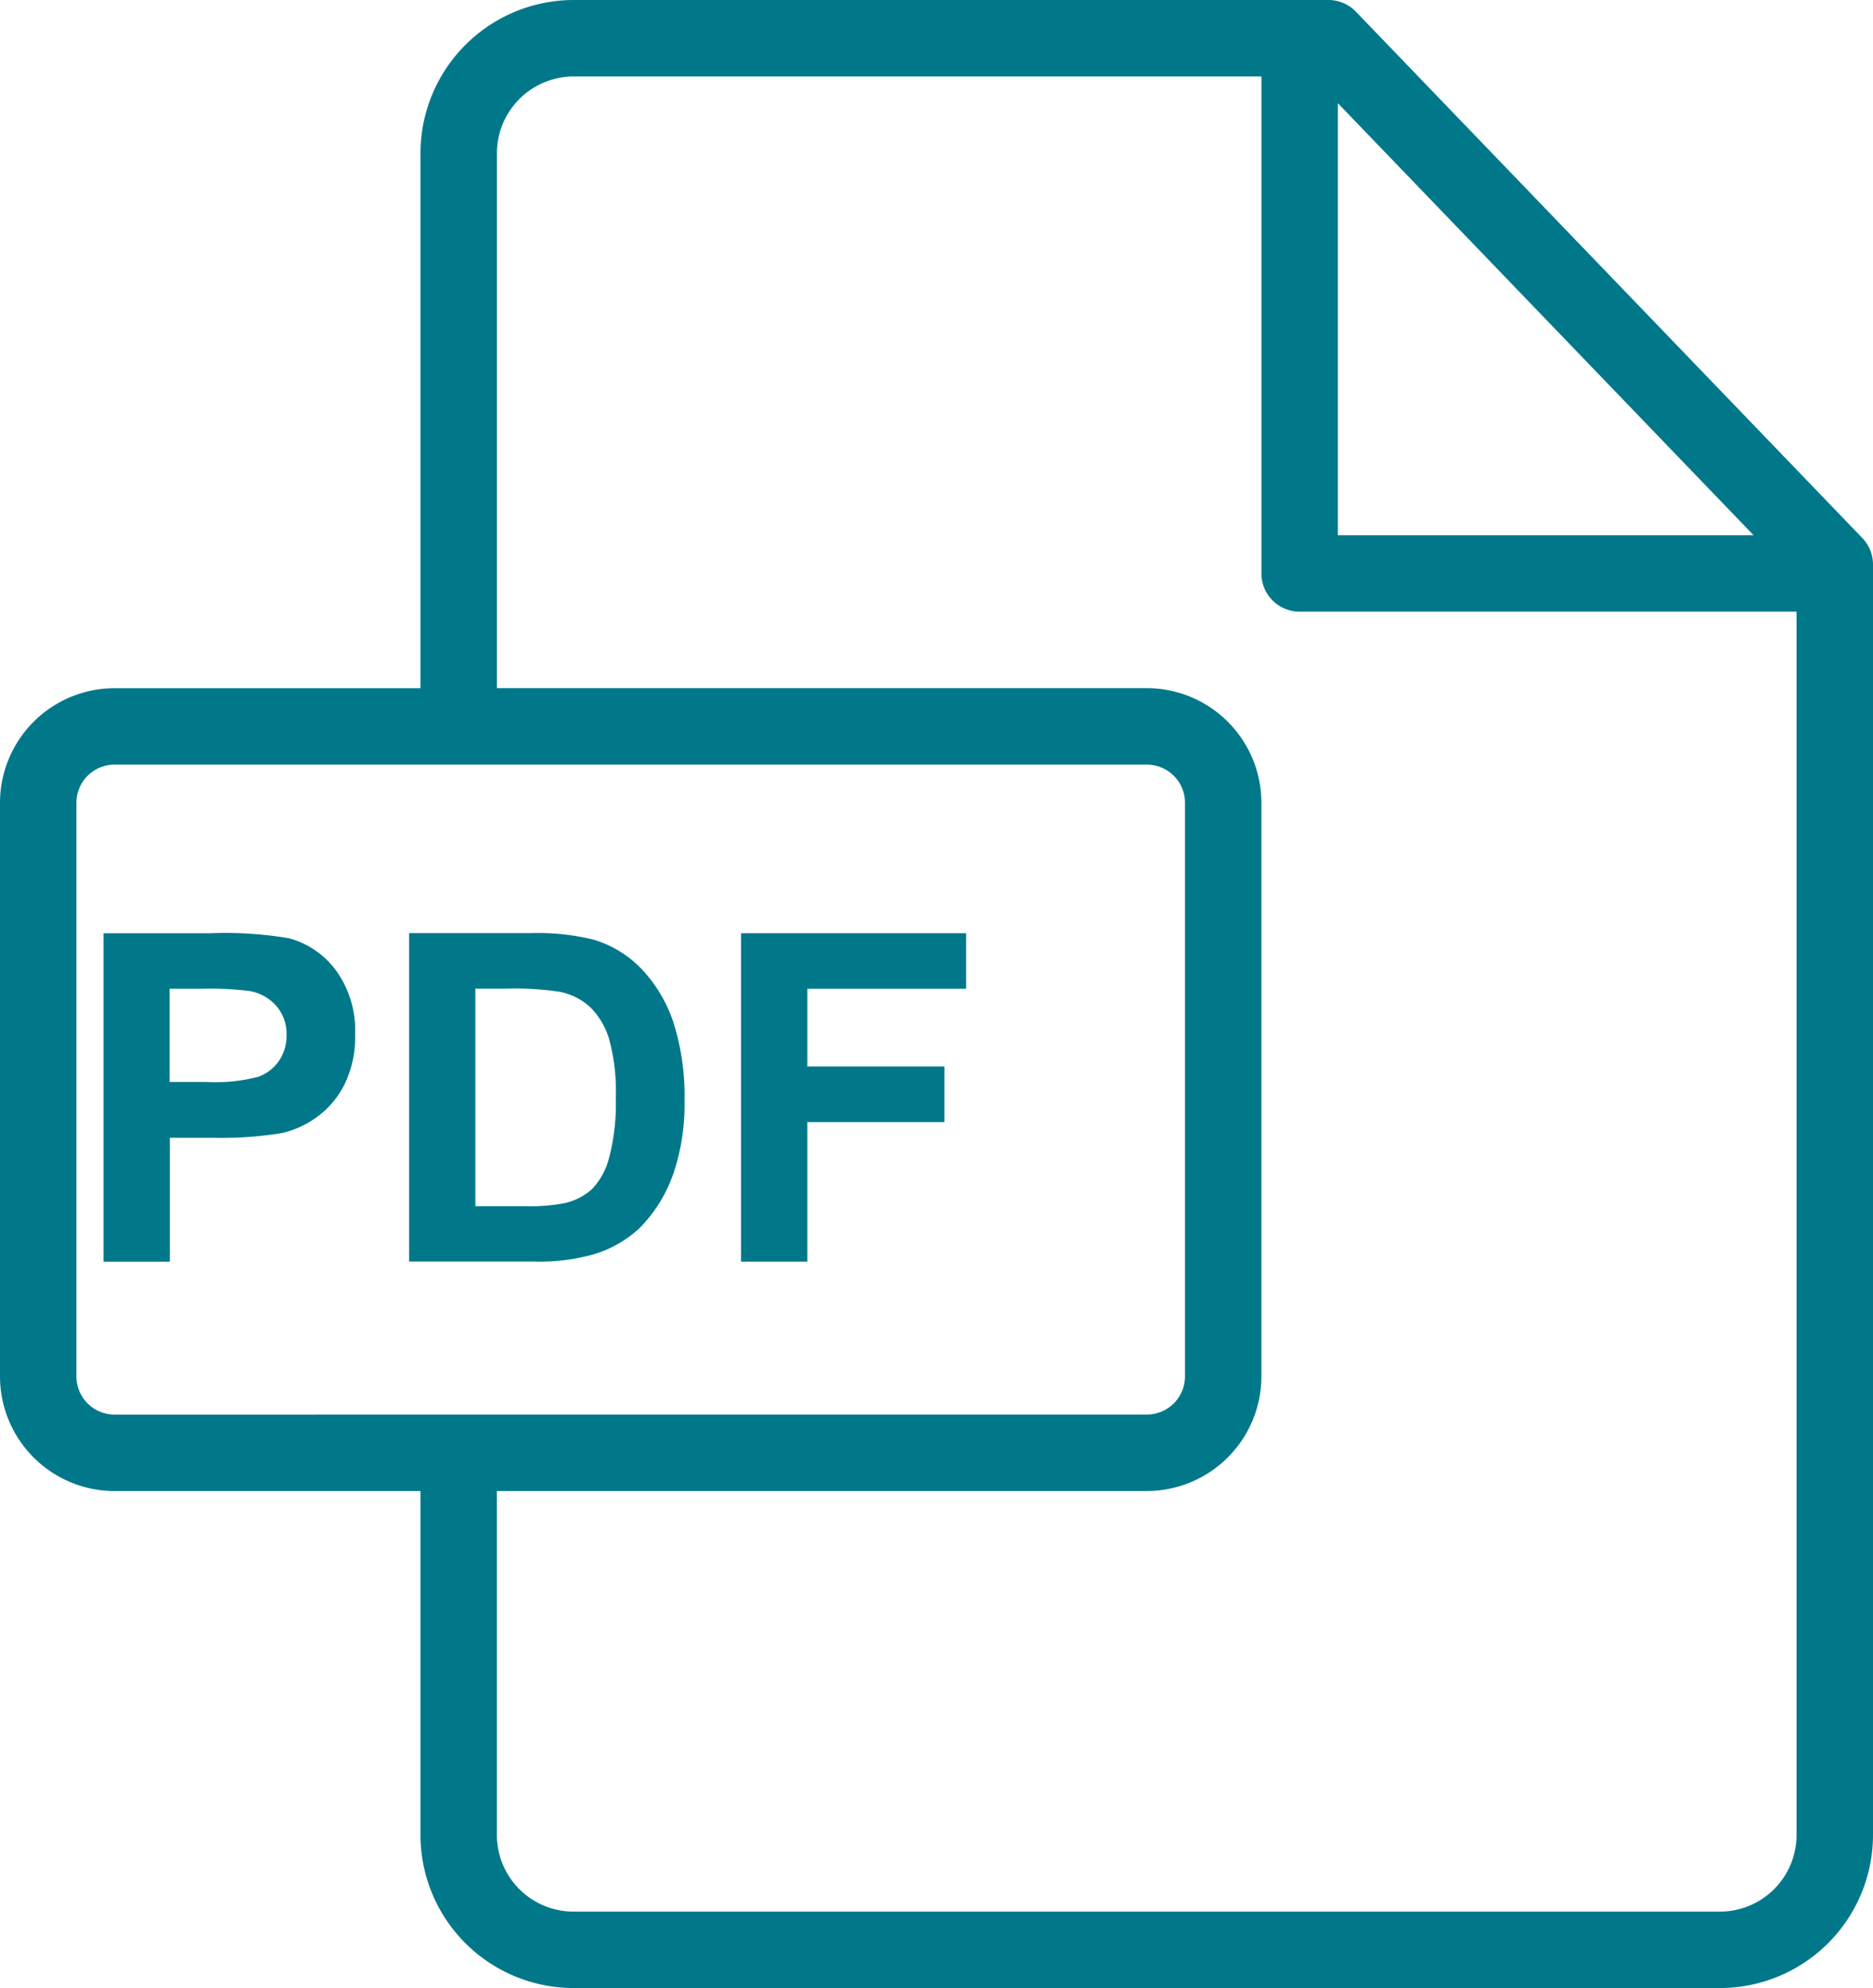 <svg xmlns="http://www.w3.org/2000/svg" width="45" height="47.755" viewBox="0 0 45 47.755">
  <g id="pdf" transform="translate(-3.75)">
    <g id="Grupo_18" data-name="Grupo 18" transform="translate(3.75)">
      <g id="Grupo_17" data-name="Grupo 17">
        <path id="Trazado_5" data-name="Trazado 5"
          d="M59.512,12.923,47.346.281A.919.919,0,0,0,46.684,0H28.551a3.684,3.684,0,0,0-3.68,3.679V16.531H17.522a2.756,2.756,0,0,0-2.753,2.753v13.78a2.756,2.756,0,0,0,2.753,2.753h7.349v8.266a3.681,3.681,0,0,0,3.68,3.672H56.089a3.68,3.68,0,0,0,3.68-3.67V13.56A.919.919,0,0,0,59.512,12.923ZM46.912,2.479,56.9,12.857H46.912ZM17.522,33.98a.917.917,0,0,1-.917-.916V19.283a.917.917,0,0,1,.917-.916h24.8a.917.917,0,0,1,.917.916v13.78a.917.917,0,0,1-.917.916Zm40.41,10.105a1.841,1.841,0,0,1-1.844,1.834H28.551a1.842,1.842,0,0,1-1.844-1.836V35.816H42.322a2.756,2.756,0,0,0,2.753-2.753V19.283a2.756,2.756,0,0,0-2.753-2.753H26.708V3.679a1.845,1.845,0,0,1,1.844-1.842H45.075V13.775a.918.918,0,0,0,.918.918H57.932Z"
          transform="translate(-14.769 0)" fill="#00788a" />
      </g>
    </g>
    <g id="Grupo_20" data-name="Grupo 20" transform="translate(6.234 22.417)">
      <g id="Grupo_19" data-name="Grupo 19">
        <path id="Trazado_6" data-name="Trazado 6"
          d="M78.182,241.237a2.068,2.068,0,0,0-1.135-.772,9.271,9.271,0,0,0-1.894-.118H72.6v7.889h1.593v-2.976h1.039a9.089,9.089,0,0,0,1.652-.113,2.308,2.308,0,0,0,.826-.374,2.163,2.163,0,0,0,.67-.778,2.573,2.573,0,0,0,.264-1.221A2.449,2.449,0,0,0,78.182,241.237Zm-1.364,2.171a1.045,1.045,0,0,1-.5.387,4.118,4.118,0,0,1-1.259.124h-.872v-2.239h.77a7.65,7.65,0,0,1,1.146.054,1.1,1.1,0,0,1,.64.35,1.019,1.019,0,0,1,.253.71A1.06,1.06,0,0,1,76.817,243.408Z"
          transform="translate(-72.596 -240.346)" fill="#00788a" />
      </g>
    </g>
    <g id="Grupo_22" data-name="Grupo 22" transform="translate(13.579 22.417)">
      <g id="Grupo_21" data-name="Grupo 21">
        <path id="Trazado_7" data-name="Trazado 7"
          d="M157.7,242.5a3.447,3.447,0,0,0-.753-1.278,2.638,2.638,0,0,0-1.189-.727,5.685,5.685,0,0,0-1.5-.151h-2.911v7.889h3a4.816,4.816,0,0,0,1.41-.167,2.8,2.8,0,0,0,1.119-.63,3.479,3.479,0,0,0,.845-1.394,5.184,5.184,0,0,0,.242-1.679A5.822,5.822,0,0,0,157.7,242.5Zm-1.55,3.239a1.669,1.669,0,0,1-.417.761,1.47,1.47,0,0,1-.643.328,4.335,4.335,0,0,1-.963.075h-1.189v-5.225h.716a7.217,7.217,0,0,1,1.308.075,1.515,1.515,0,0,1,.737.371,1.805,1.805,0,0,1,.452.764,4.712,4.712,0,0,1,.161,1.4A5.146,5.146,0,0,1,156.151,245.741Z"
          transform="translate(-151.346 -240.346)" fill="#00788a" />
      </g>
    </g>
    <g id="Grupo_24" data-name="Grupo 24" transform="translate(21.554 22.417)">
      <g id="Grupo_23" data-name="Grupo 23">
        <path id="Trazado_8" data-name="Trazado 8"
          d="M242.254,241.681v-1.335h-5.408v7.889h1.593v-3.352h3.293v-1.335h-3.293v-1.867Z"
          transform="translate(-236.846 -240.346)" fill="#00788a" />
      </g>
    </g>
  </g>
</svg>
